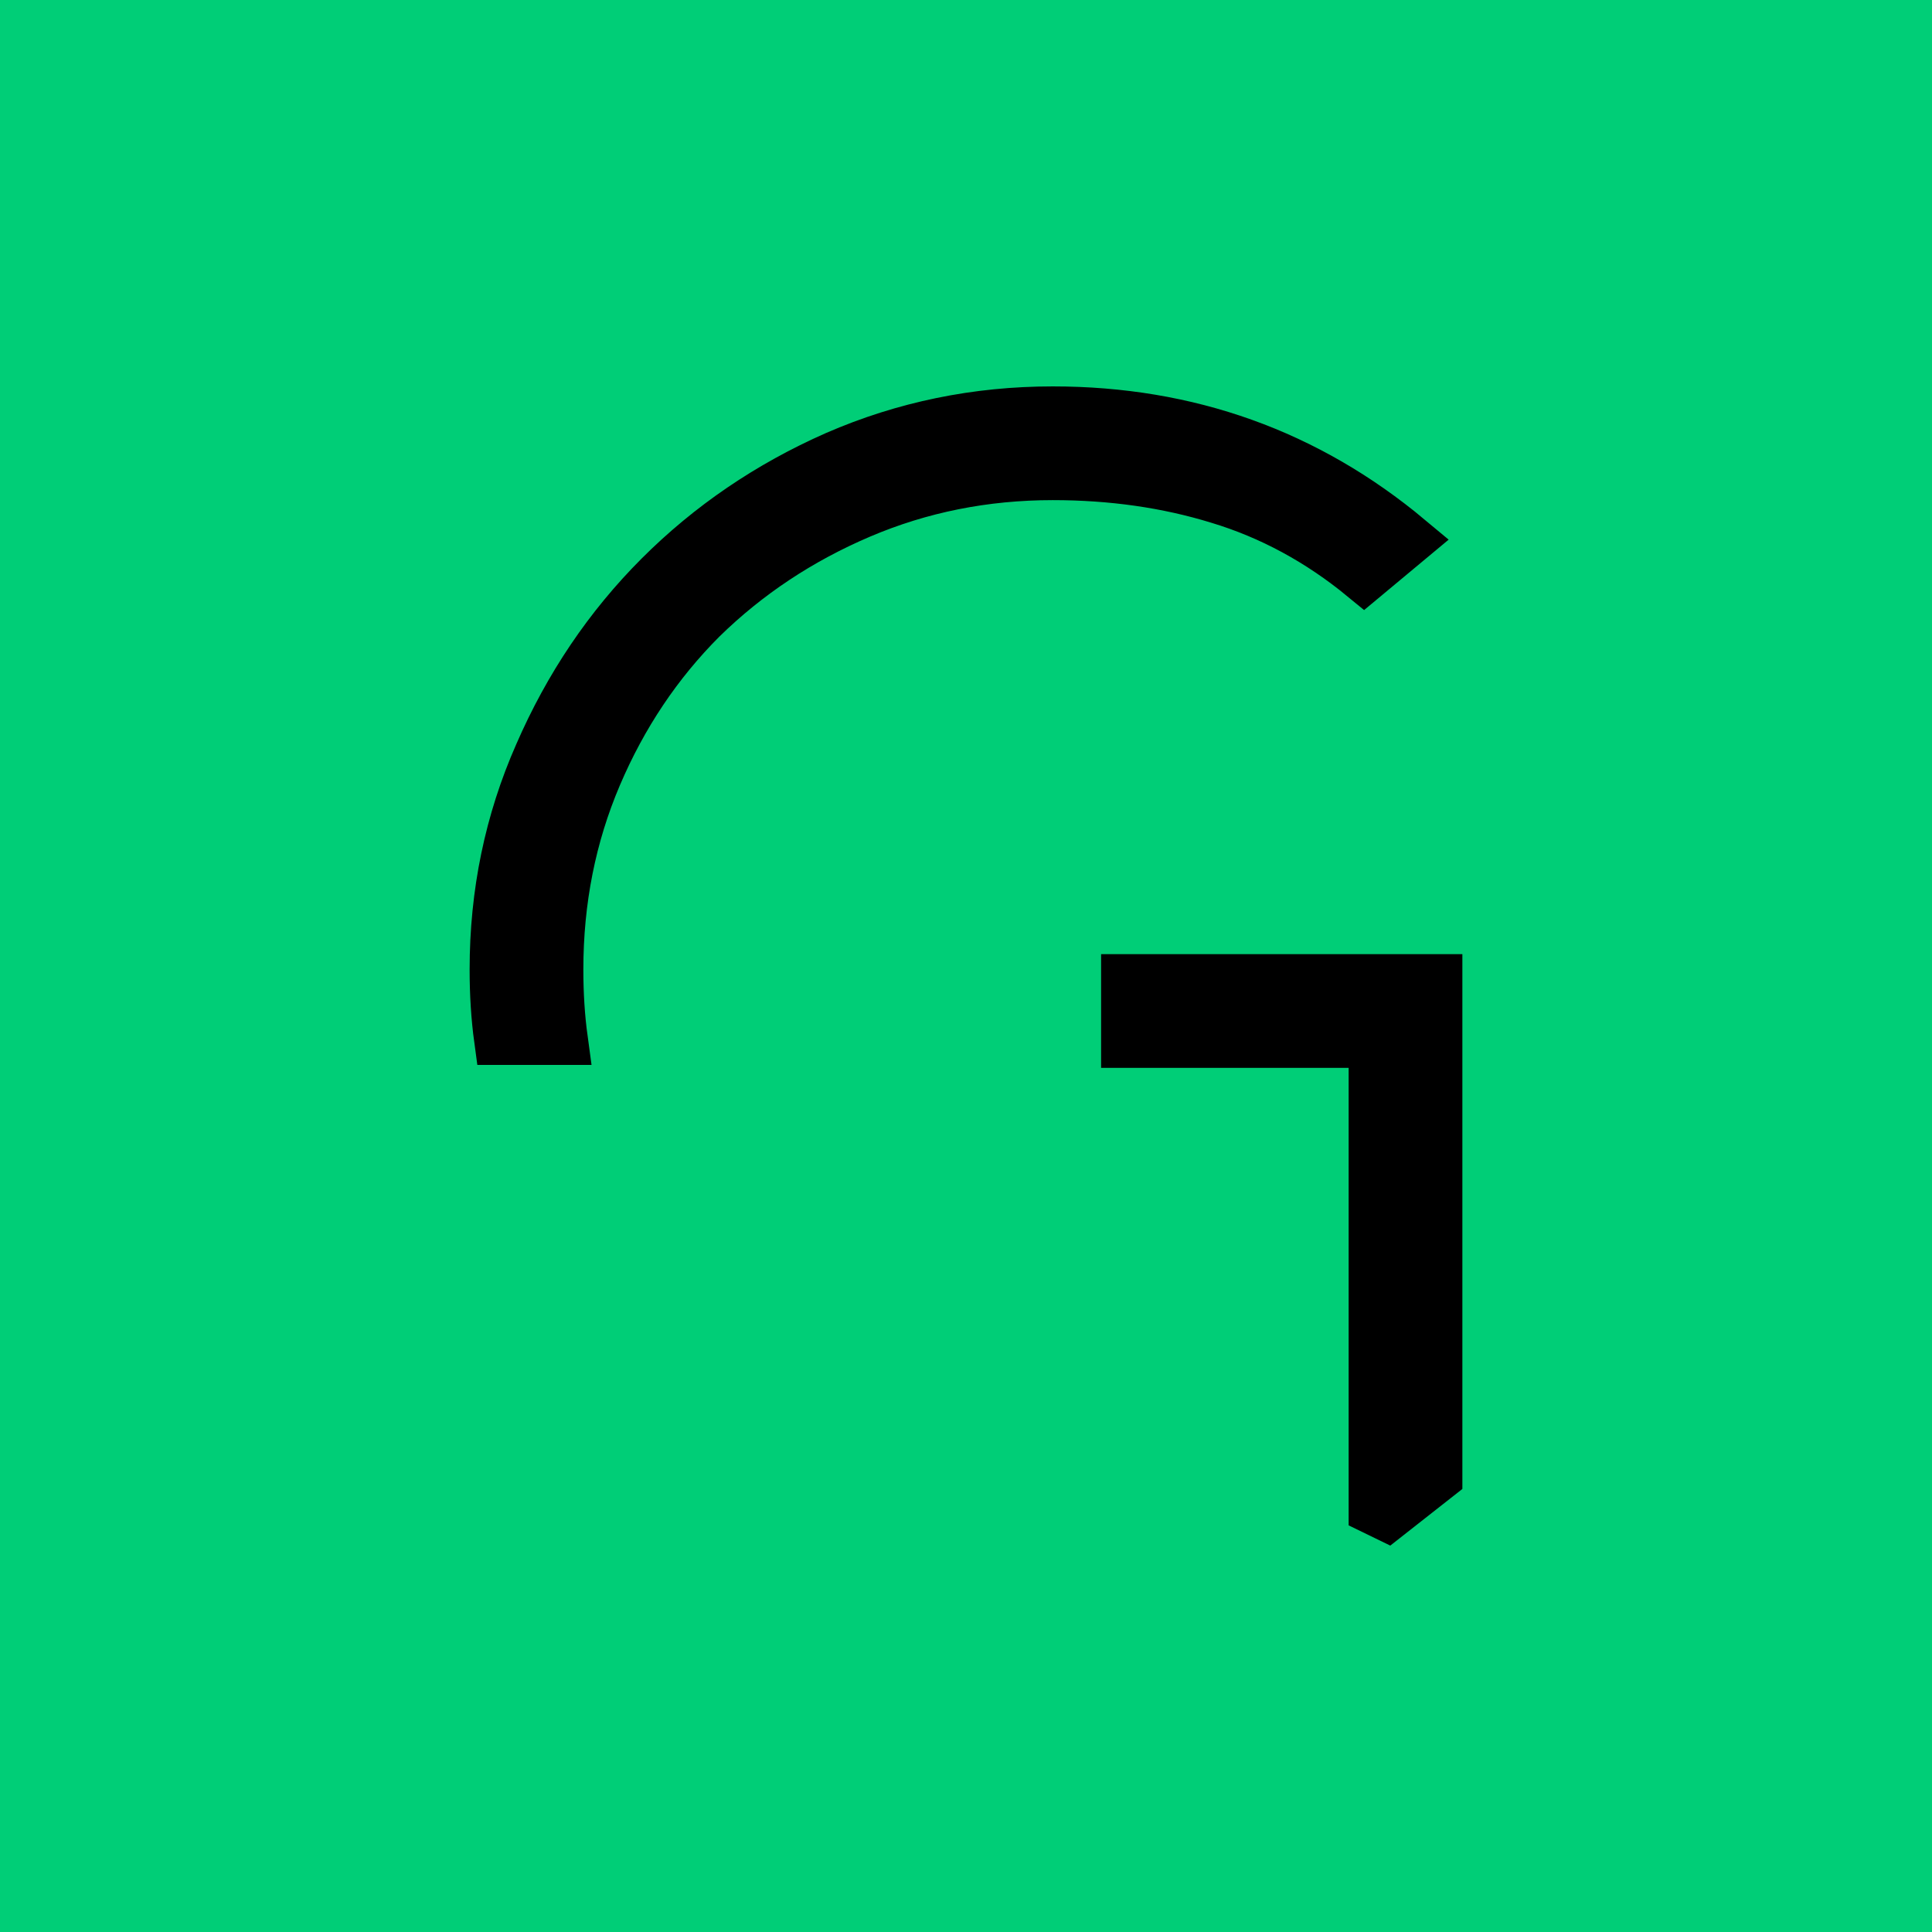 <?xml version="1.0" encoding="UTF-8" standalone="no"?>
<svg
   xmlns:dc="http://purl.org/dc/elements/1.1/"
   xmlns:cc="http://creativecommons.org/ns#"
   xmlns:rdf="http://www.w3.org/1999/02/22-rdf-syntax-ns#"
   xmlns:svg="http://www.w3.org/2000/svg"
   xmlns="http://www.w3.org/2000/svg"
   id="svg13"
   xml:space="preserve"
   enable-background="new 0 0 200 200"
   viewBox="0 0 200 200"
   y="0px"
   x="0px"
   version="1.1"><rect
     id="rect2"
     fill="#00ce77"
     height="200"
     width="200" /><defs
     id="defs31206" /><linearGradient
     spreadMethod="pad"
     y2="30%"
     x2="-10%"
     y1="120%"
     x1="30%"
     id="3d_gradient2-logo-076a6728-5d03-4a38-91cd-868d2a962a3a"><stop
       id="stop31183"
       stop-opacity="1"
       stop-color="#ffffff"
       offset="0%" /><stop
       id="stop31185"
       stop-opacity="1"
       stop-color="#000000"
       offset="100%" /></linearGradient><linearGradient
     gradientTransform="rotate(-30)"
     spreadMethod="pad"
     y2="30%"
     x2="-10%"
     y1="120%"
     x1="30%"
     id="3d_gradient3-logo-076a6728-5d03-4a38-91cd-868d2a962a3a"><stop
       id="stop31188"
       stop-opacity="1"
       stop-color="#ffffff"
       offset="0%" /><stop
       id="stop31190"
       stop-opacity="1"
       stop-color="#cccccc"
       offset="50%" /><stop
       id="stop31192"
       stop-opacity="1"
       stop-color="#000000"
       offset="100%" /></linearGradient><path
     stroke-miterlimit="2"
     d="m 141.201,59.697 q -6.905,-5.678 -15.038,-8.133 -7.979,-2.455 -17.186,-2.455 -10.588,0 -19.949,3.99 -9.36,3.99 -16.419,10.895 -6.905,6.905 -10.895,16.266 -3.99,9.36 -3.99,20.102 0,3.836 0.46,7.212 h -6.445 q -0.46,-3.376 -0.46,-7.212 0,-11.816 4.604,-22.25 4.604,-10.588 12.429,-18.414 7.826,-7.826 18.261,-12.429 10.588,-4.604 22.404,-4.604 21.023,0 36.828,13.197 z m 7.519,41.738 v 51.406 l -6.445,5.064 v -50.025 h -25.626 v -6.445 z"
     style="font-style:normal;font-weight:300;font-size:72px;line-height:1;font-family:'Meedori Sans';font-variant-ligatures:none;text-align:center;text-anchor:middle;fill:#000000;stroke:#000000;stroke-width:5.328;stroke-linejoin:miter;stroke-miterlimit:2"
     id="path31211" /></svg>